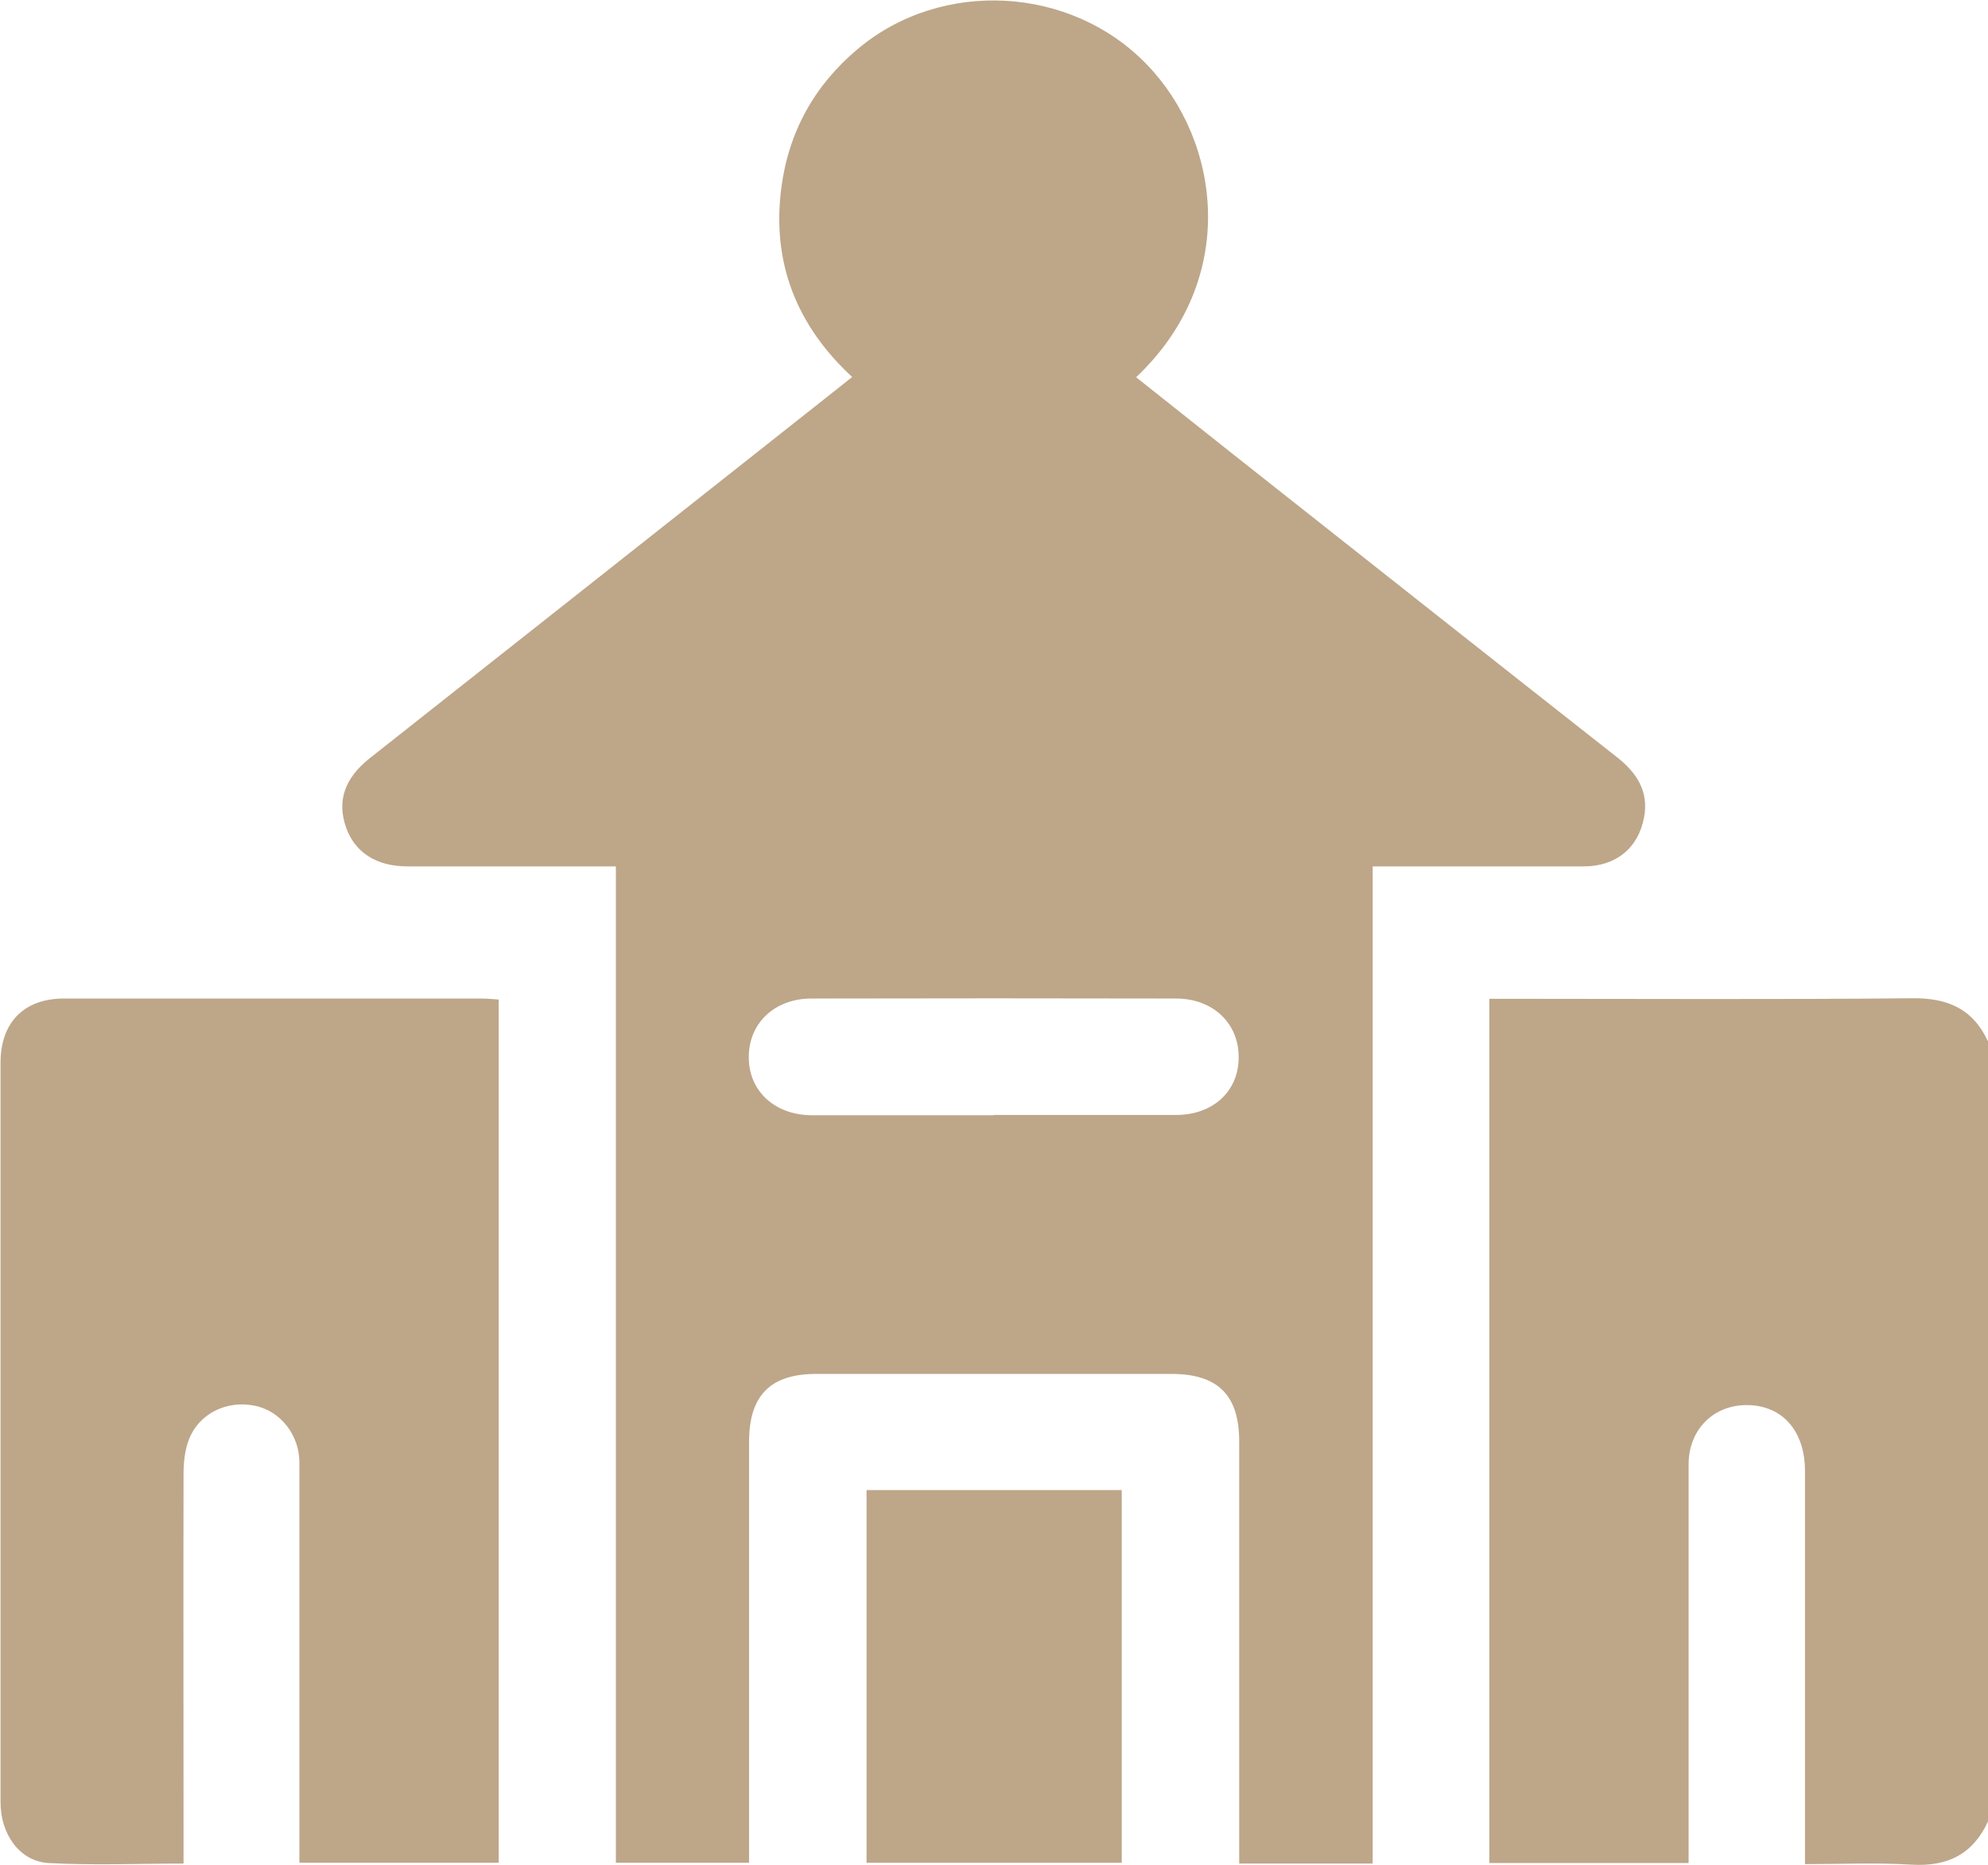 <svg xmlns="http://www.w3.org/2000/svg" id="Layer_2" data-name="Layer 2" viewBox="0 0 74.63 70"><defs><style>      .cls-1, .cls-2 {        fill: #bea689;        stroke-width: 0px;      }      .cls-2 {        opacity: 0;      }    </style></defs><g id="Layer_1-2" data-name="Layer 1"><g id="club-house"><rect class="cls-2" x="2.32" width="70" height="70"></rect><g><path class="cls-1" d="M74.63,68.37c-.57,1.23-1.52,1.7-2.87,1.62-1.3-.08-2.61-.02-4-.02,0-.35,0-.63,0-.91,0-4.61,0-9.23,0-13.84,0-1.51-.85-2.47-2.17-2.48-1.26-.01-2.19.91-2.2,2.21,0,4.08,0,8.16,0,12.24,0,.9,0,1.79,0,2.74h-7.48v-32.44c.28,0,.56,0,.84,0,5,0,10.01.03,15.01-.02,1.35-.02,2.3.39,2.87,1.62v29.3Z"></path><path class="cls-1" d="M51.53,32.51v37.44h-5.01v-.84c0-5,0-10.01,0-15.01,0-1.73-.8-2.53-2.54-2.53-4.45,0-8.89,0-13.34,0-1.72,0-2.52.81-2.52,2.55,0,4.96,0,9.91,0,14.87,0,.29,0,.58,0,.93h-5v-37.4c-.32,0-.58,0-.83,0-2.33,0-4.66,0-7,0-1.15,0-1.96-.52-2.29-1.44-.36-.99-.08-1.86.88-2.62,5.7-4.5,11.4-9,17.09-13.5.32-.25.64-.51,1.02-.81-2.1-1.94-3.02-4.31-2.66-7.09.27-2.1,1.24-3.86,2.88-5.23,3.15-2.64,8.01-2.36,10.85.6,2.76,2.86,3.48,8.05-.41,11.73,1.22.97,2.43,1.93,3.64,2.89,4.8,3.79,9.6,7.59,14.41,11.37.74.58,1.2,1.28,1.02,2.25-.21,1.16-1.06,1.85-2.26,1.85-2.36,0-4.71,0-7.07,0-.26,0-.52,0-.87,0ZM37.31,41.85c2.28,0,4.56,0,6.84,0,1.38,0,2.34-.88,2.35-2.14.02-1.28-.95-2.23-2.35-2.23-4.56-.01-9.13-.01-13.69,0-1.4,0-2.37.95-2.35,2.23.01,1.25.98,2.14,2.35,2.15,2.28,0,4.56,0,6.84,0Z"></path><path class="cls-1" d="M18.72,37.51v32.41h-7.48c0-.31,0-.6,0-.88,0-4.71,0-9.42,0-14.14,0-1.04-.71-1.93-1.65-2.13-1.07-.23-2.12.28-2.5,1.27-.15.39-.2.85-.2,1.28-.01,4.57,0,9.13,0,13.7,0,.29,0,.57,0,.93-1.73,0-3.4.07-5.06-.02-1.09-.06-1.81-1.08-1.81-2.28,0-5.8,0-11.61,0-17.41,0-3.45,0-6.9,0-10.35,0-1.51.88-2.41,2.38-2.41,5.22,0,10.44,0,15.67,0,.21,0,.42.02.67.04Z"></path><path class="cls-1" d="M32.53,69.92v-13.99h9.58v13.99h-9.58Z"></path></g></g></g></svg>
